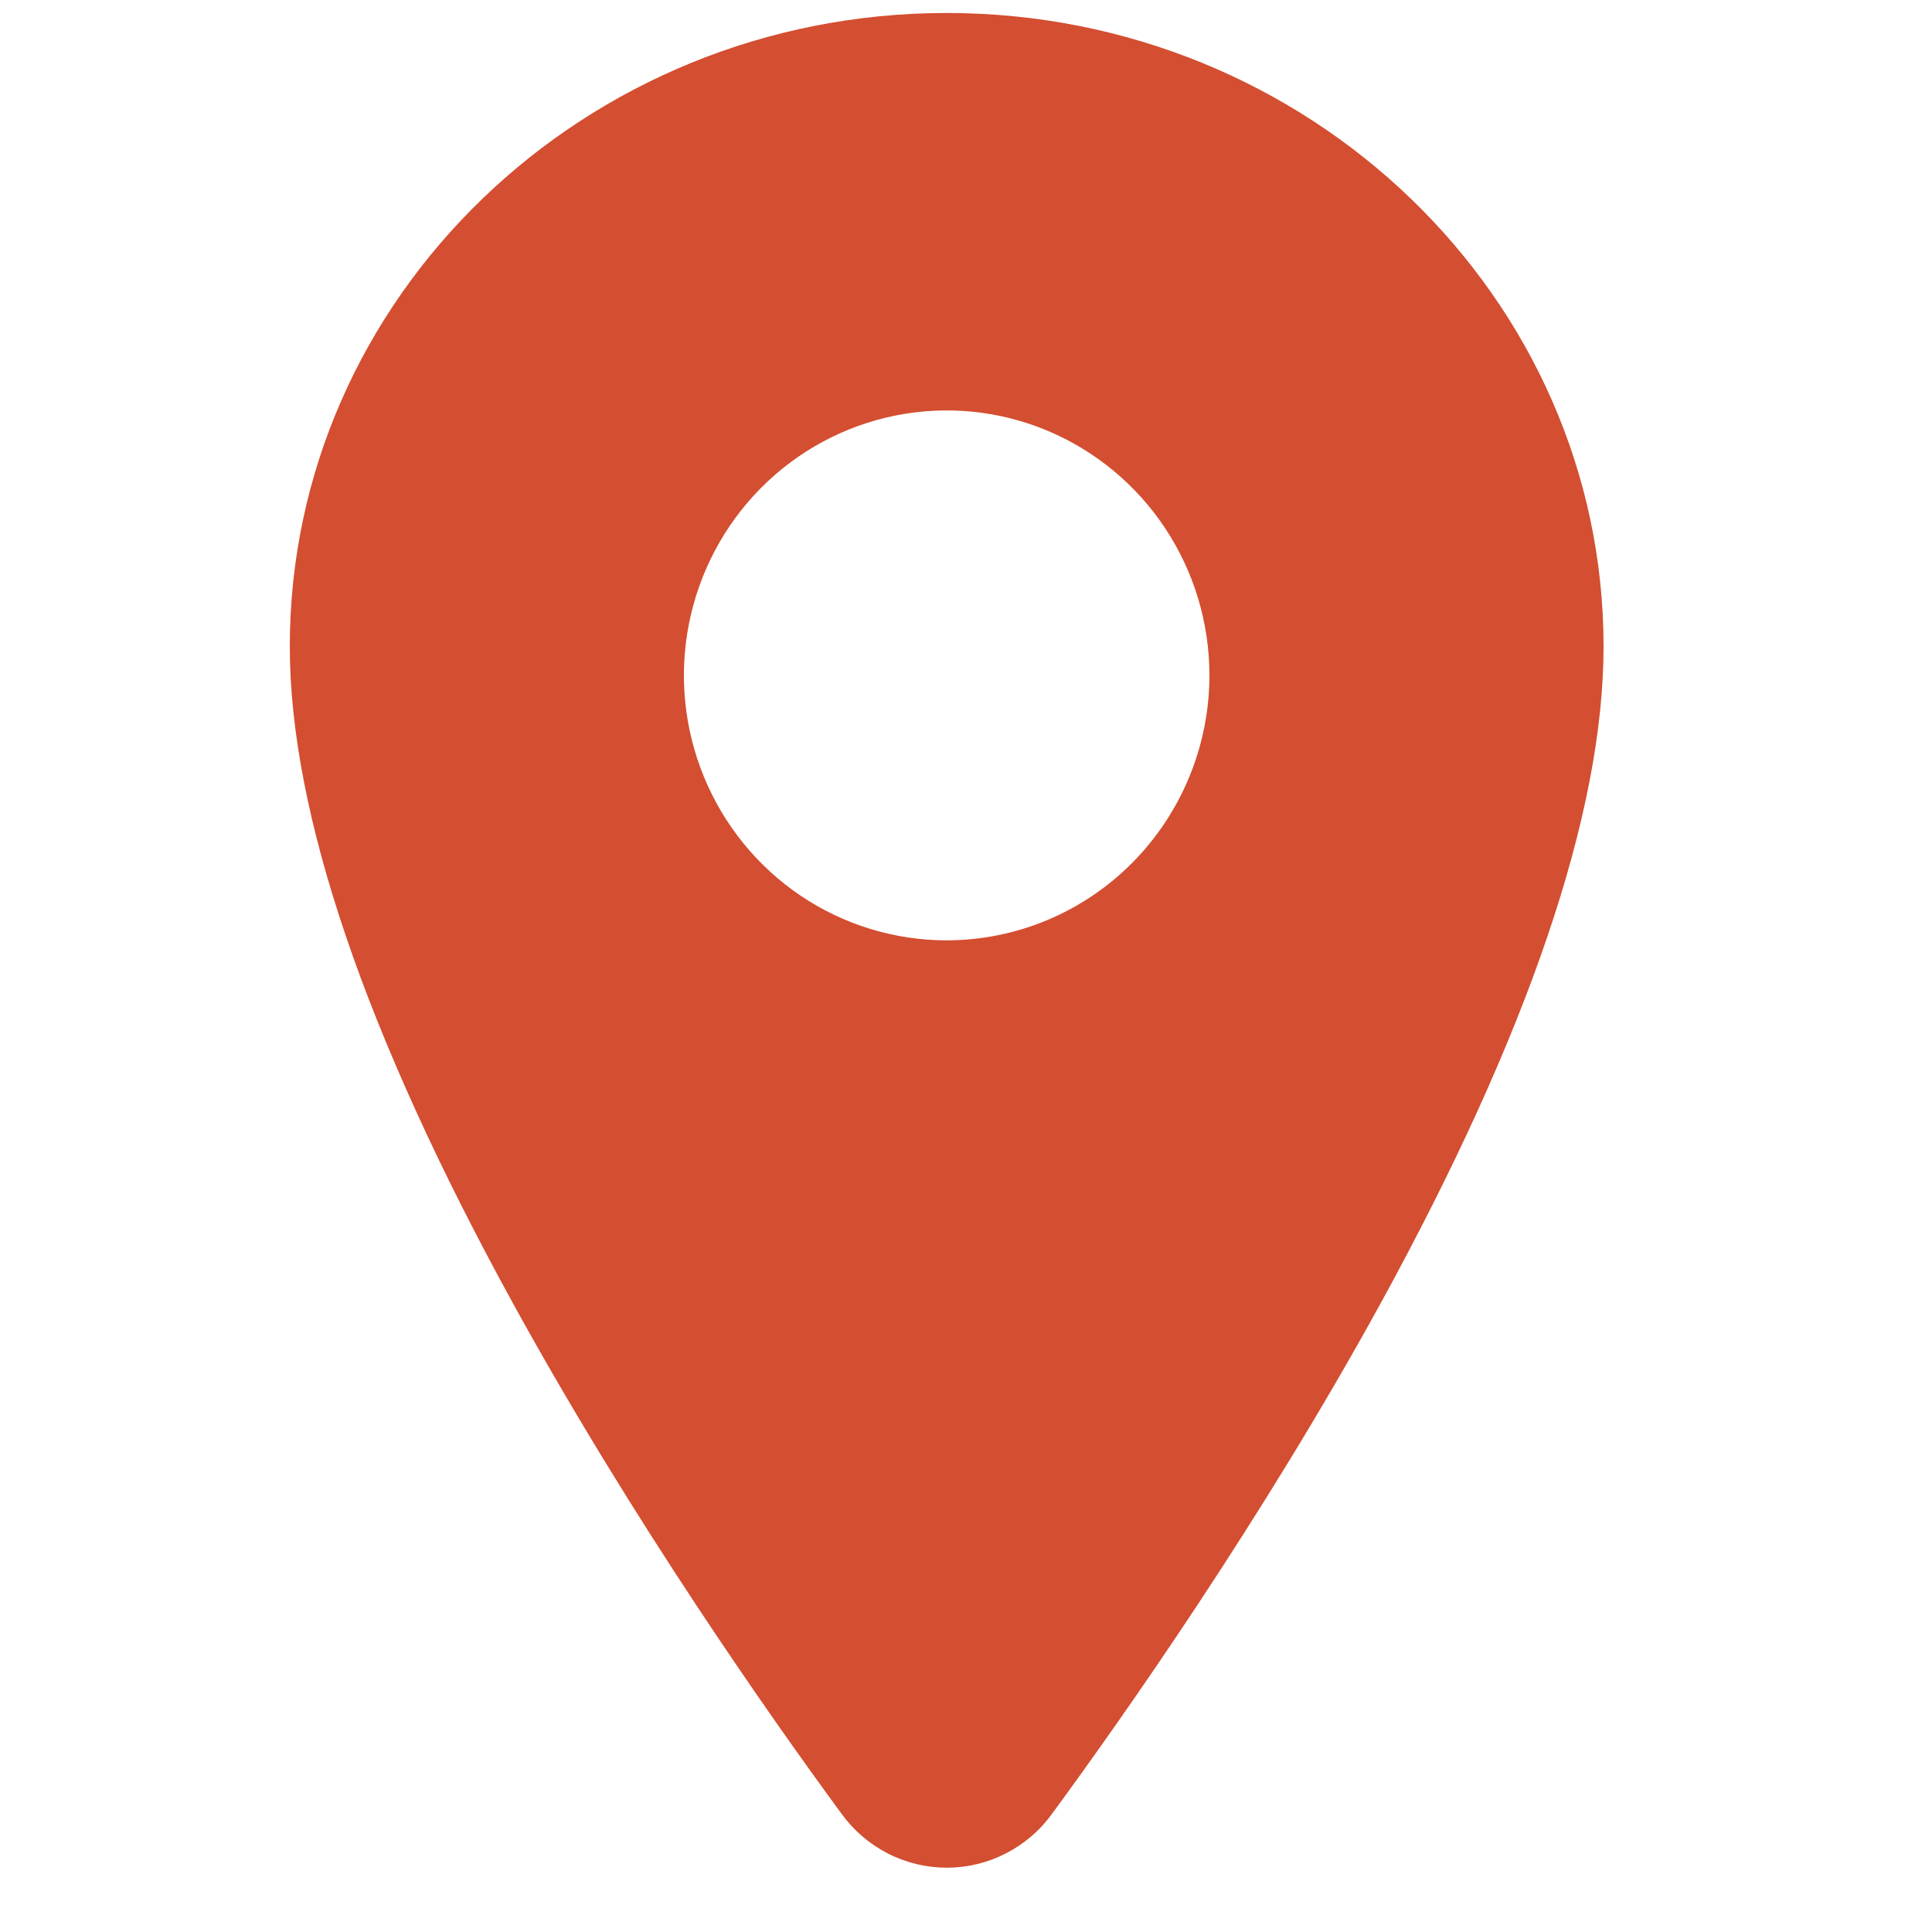 <?xml version="1.0" encoding="UTF-8"?>
<svg xmlns="http://www.w3.org/2000/svg" width="25" height="25" viewBox="0 0 25 25" fill="none">
  <g clip-path="url(#clip0_5598_2959)">
    <path d="M12.25 0.168C7.563 0.168 3.75 3.846 3.75 8.365C3.75 10.517 4.723 13.379 6.641 16.871C8.182 19.675 9.964 22.211 10.891 23.472C11.048 23.688 11.252 23.863 11.489 23.984C11.725 24.105 11.987 24.168 12.252 24.168C12.517 24.168 12.778 24.105 13.014 23.984C13.251 23.863 13.456 23.688 13.612 23.472C14.538 22.211 16.322 19.675 17.862 16.871C19.777 13.38 20.75 10.518 20.75 8.365C20.75 3.846 16.937 0.168 12.25 0.168ZM12.25 12.168C11.578 12.168 10.92 11.967 10.361 11.591C9.802 11.214 9.366 10.678 9.109 10.052C8.851 9.425 8.784 8.736 8.915 8.071C9.047 7.406 9.37 6.795 9.846 6.315C10.321 5.836 10.927 5.509 11.587 5.377C12.246 5.245 12.93 5.312 13.551 5.572C14.172 5.832 14.703 6.271 15.077 6.835C15.451 7.399 15.65 8.062 15.65 8.74C15.649 9.649 15.29 10.52 14.653 11.163C14.016 11.806 13.151 12.167 12.25 12.168Z" fill="#D44E31"></path>
  </g>
  <defs>
    <clipPath id="clip0_5598_2959">
      <rect width="24" height="24" fill="white" transform="translate(0.25 0.168)"></rect>
    </clipPath>
  </defs>
</svg>

